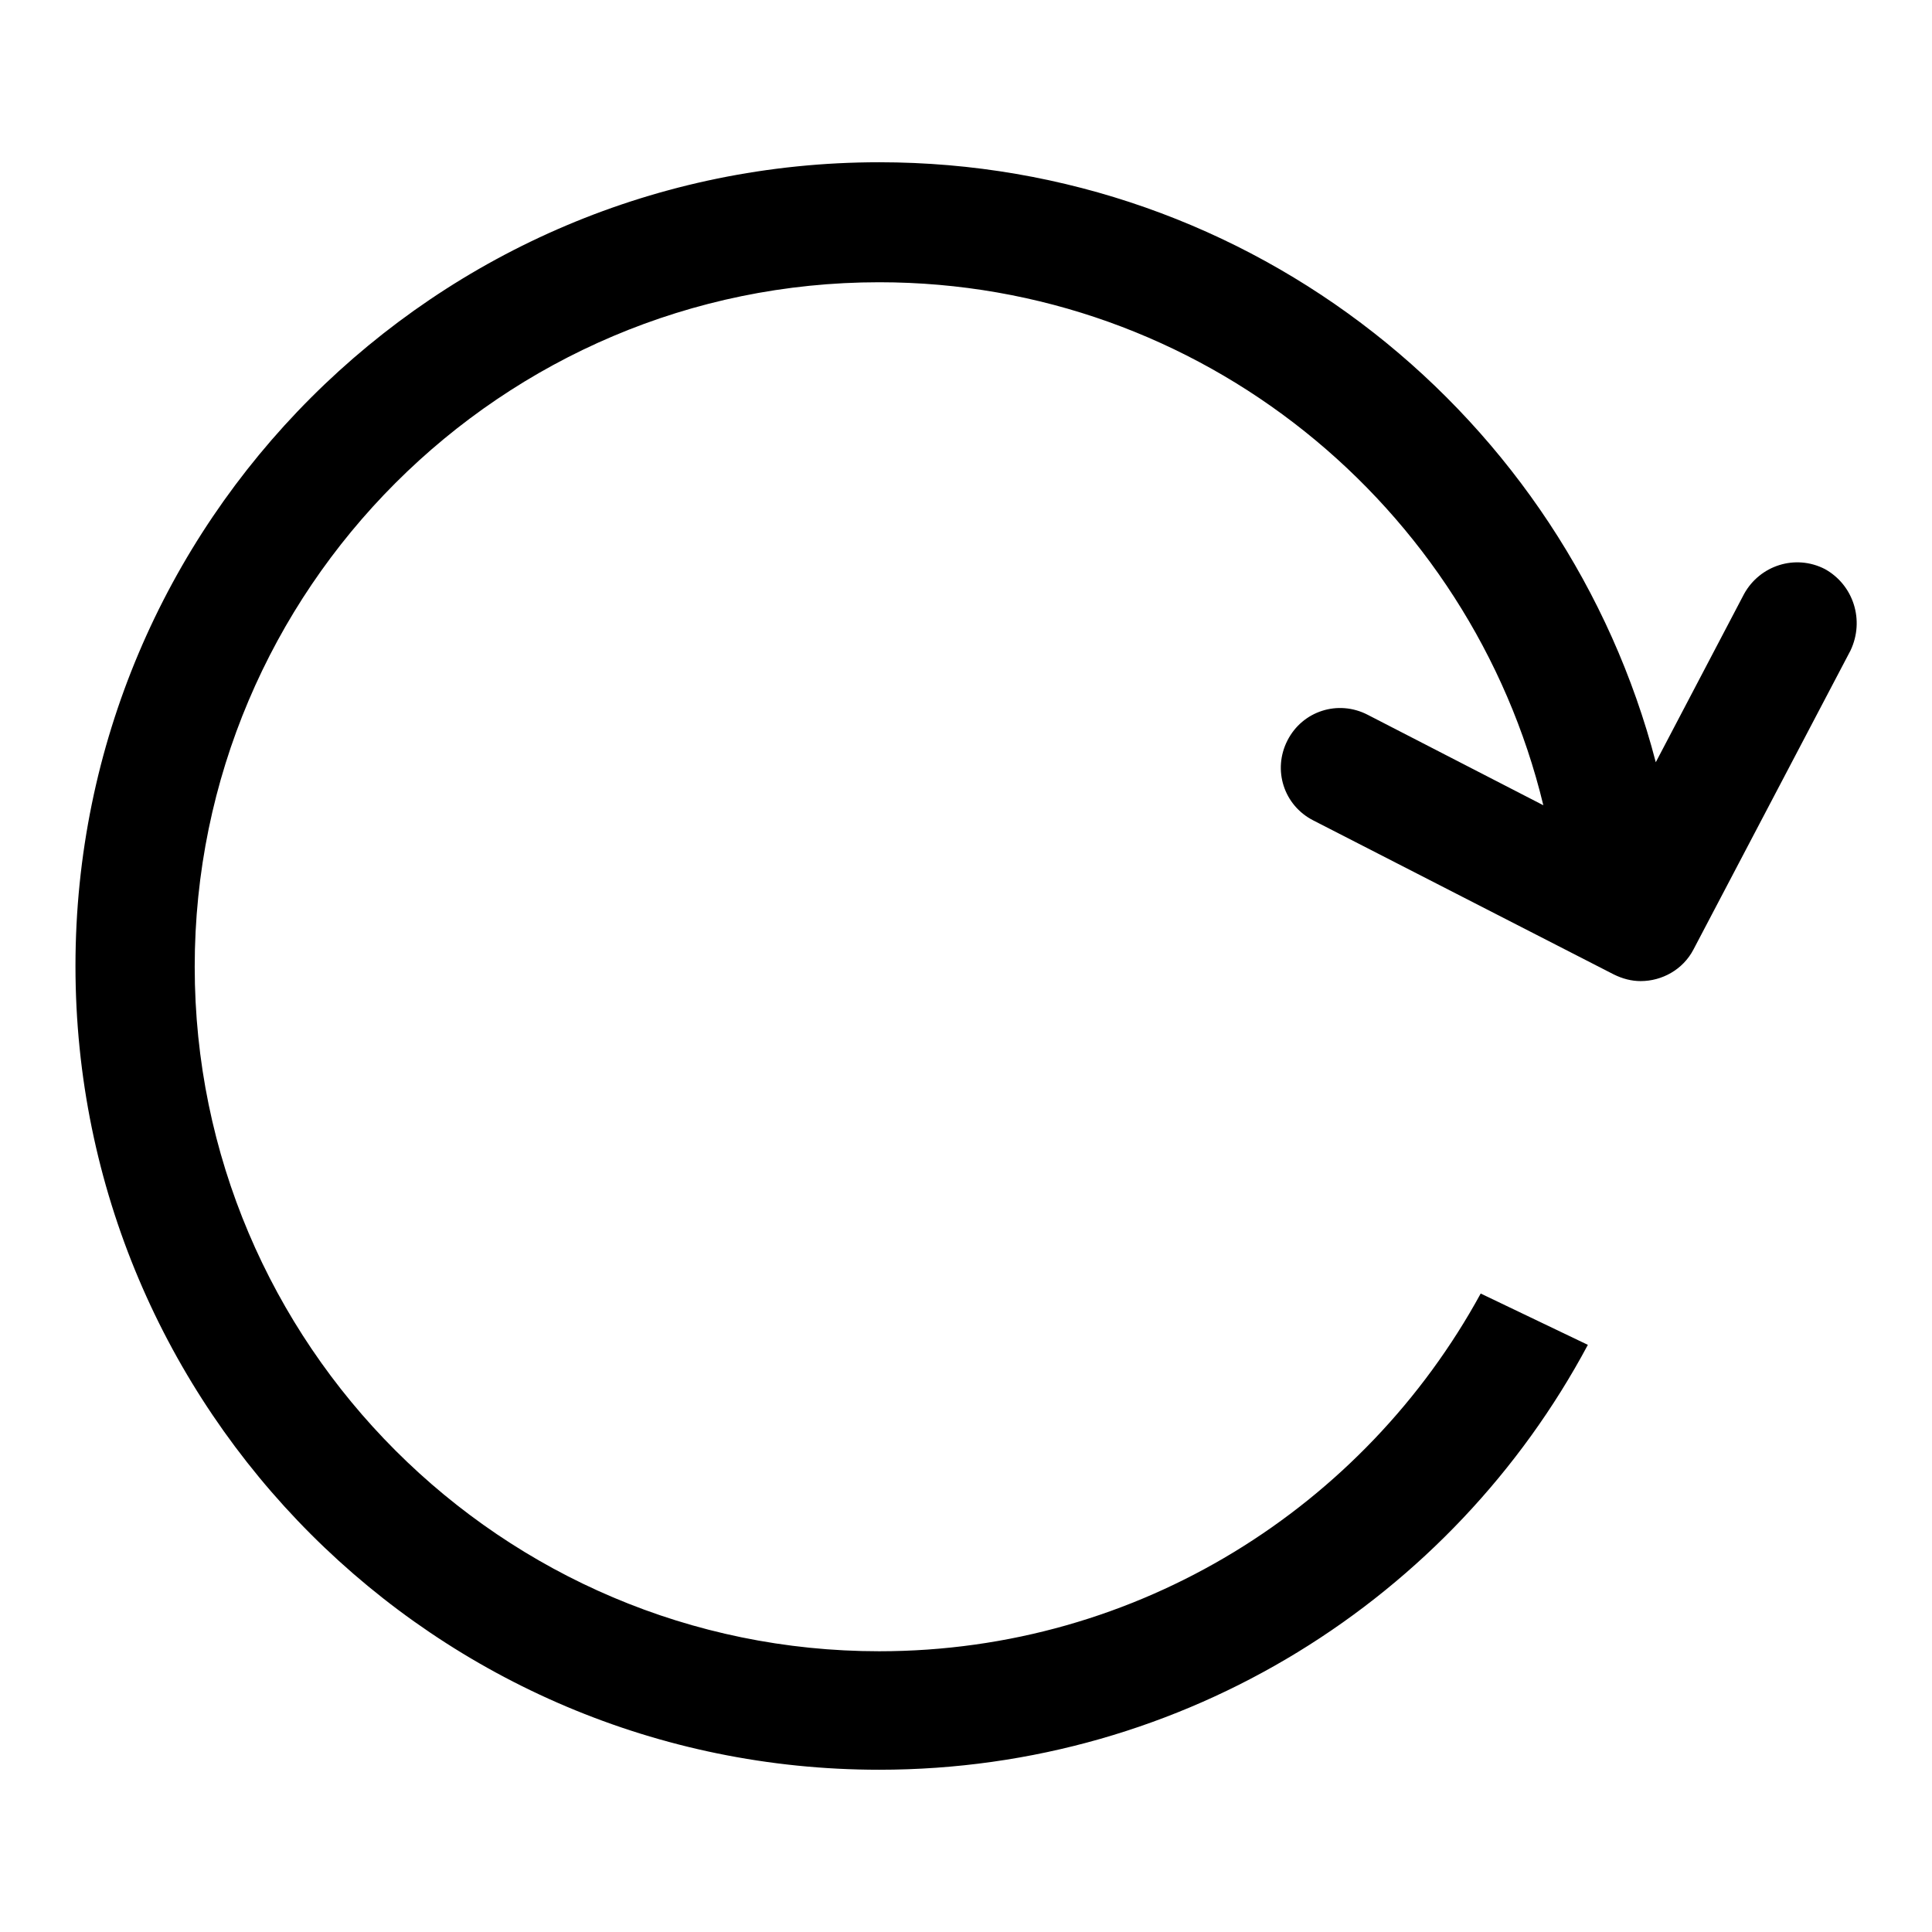 <?xml version="1.0" encoding="utf-8"?>
<!-- Svg Vector Icons : http://www.onlinewebfonts.com/icon -->
<!DOCTYPE svg PUBLIC "-//W3C//DTD SVG 1.1//EN" "http://www.w3.org/Graphics/SVG/1.1/DTD/svg11.dtd">
<svg version="1.1" xmlns="http://www.w3.org/2000/svg" xmlns:xlink="http://www.w3.org/1999/xlink" x="0px" y="0px" viewBox="0 0 256 256" enable-background="new 0 0 256 256" xml:space="preserve">
<g><g><path fill="#000000" d="M241.8,75.4c-3.9-2-8.6-0.5-10.7,3.3l-11.7,22.3C207.5,55.3,166,21.5,116.5,21.5C57.7,21.5,10,69.2,10,128s47.7,106.5,106.5,106.5c40.6,0,76-22.8,93.9-56.3l-14.2-6.8c-15.4,28.2-45.3,47.4-79.7,47.4c-50,0-90.7-40.7-90.7-90.7c0-50,40.7-90.7,90.7-90.7c42.6,0,78.4,29.6,88,69.3l-23.3-12c-3.9-2-8.6-0.5-10.6,3.4c-2,3.9-0.5,8.6,3.4,10.6l39.8,20.4c1.2,0.6,2.4,0.9,3.6,0.9c2.8,0,5.6-1.5,7-4.2l20.8-39.6C247.1,82.2,245.6,77.5,241.8,75.4z"/></g></g>
</svg>
